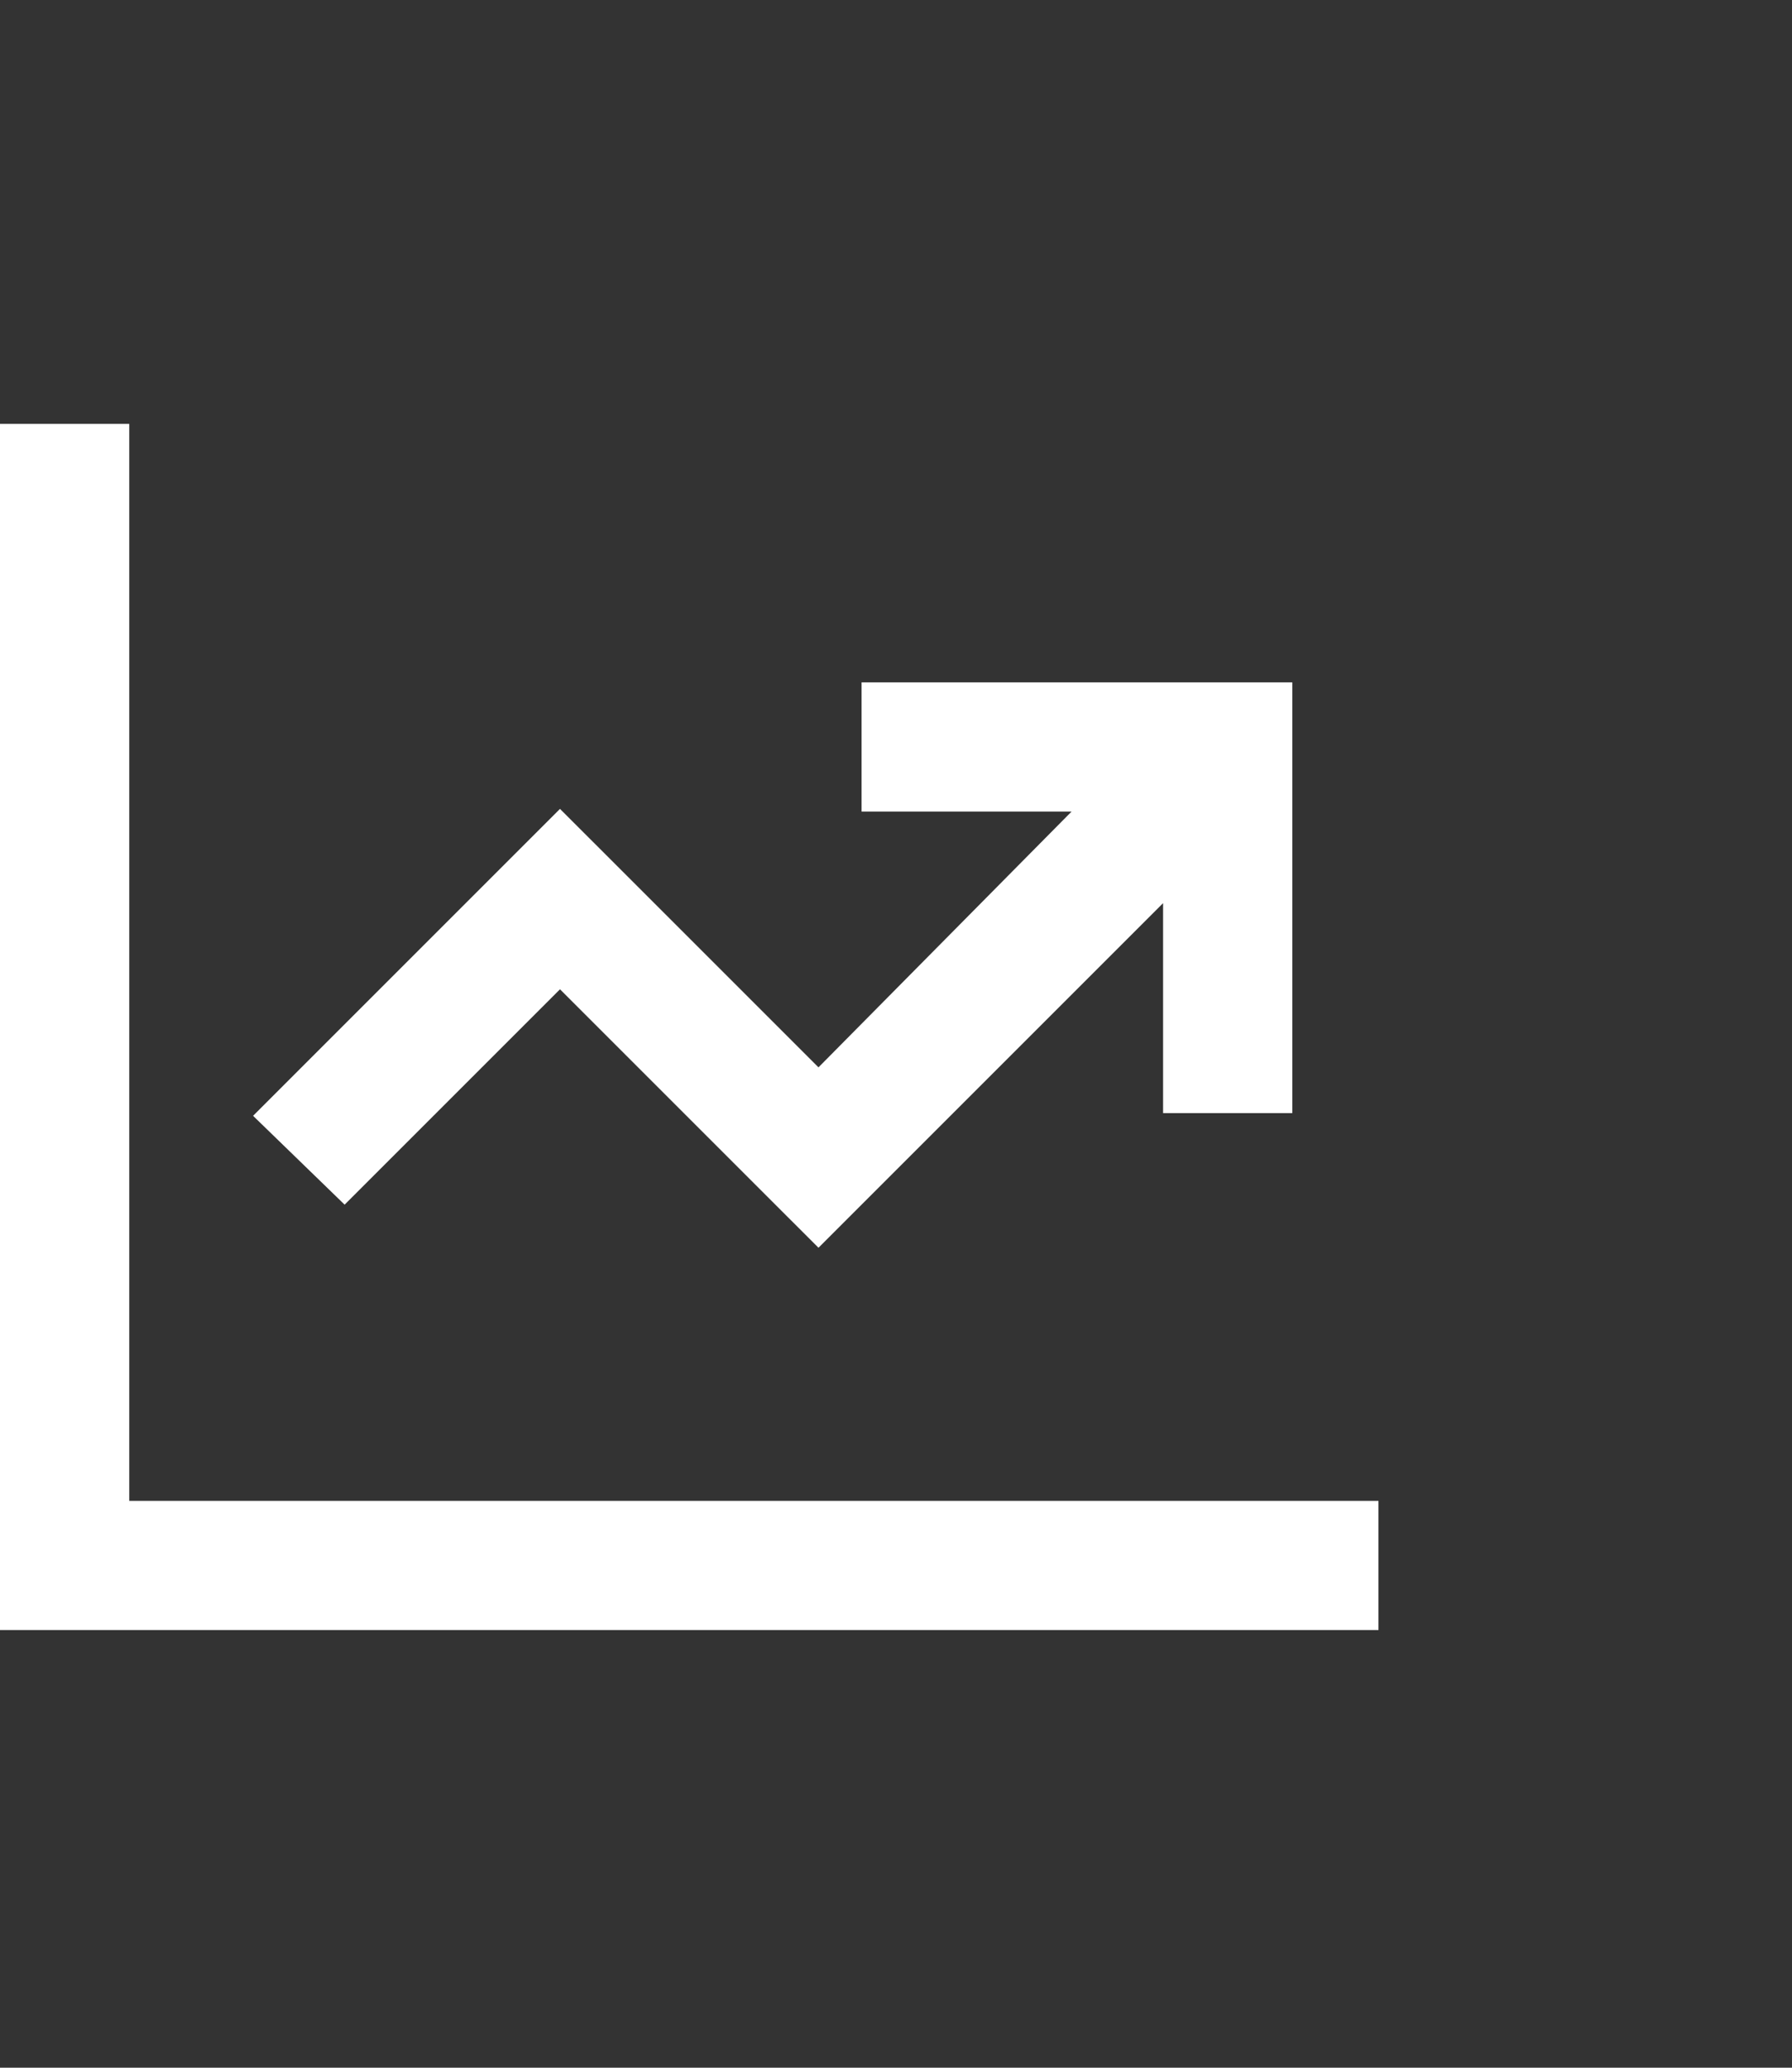 <svg width="65" height="75" viewBox="0 0 65 75" fill="none" xmlns="http://www.w3.org/2000/svg">
<rect x="0" y="0" width="65" height="75" fill="#333333" stroke="none"/>
<path d="M4.688 17.719V54.438H47.656H50V59.125H47.656H2.344H0V56.781V17.719V15.375H4.688V17.719ZM33.594 24.75H44.531H46.875V27.094V38.031V40.375H42.188V38.031V32.758L31.348 43.598L29.688 45.258L28.027 43.598L20.312 35.883L14.16 42.035L12.5 43.695L9.18 40.473L10.84 38.812L18.652 31L20.312 29.34L21.973 31L29.688 38.715L38.867 29.438H33.594H31.25V24.75H33.594Z" fill="white" style="fill:white;fill-opacity:1;"/>
</svg>
